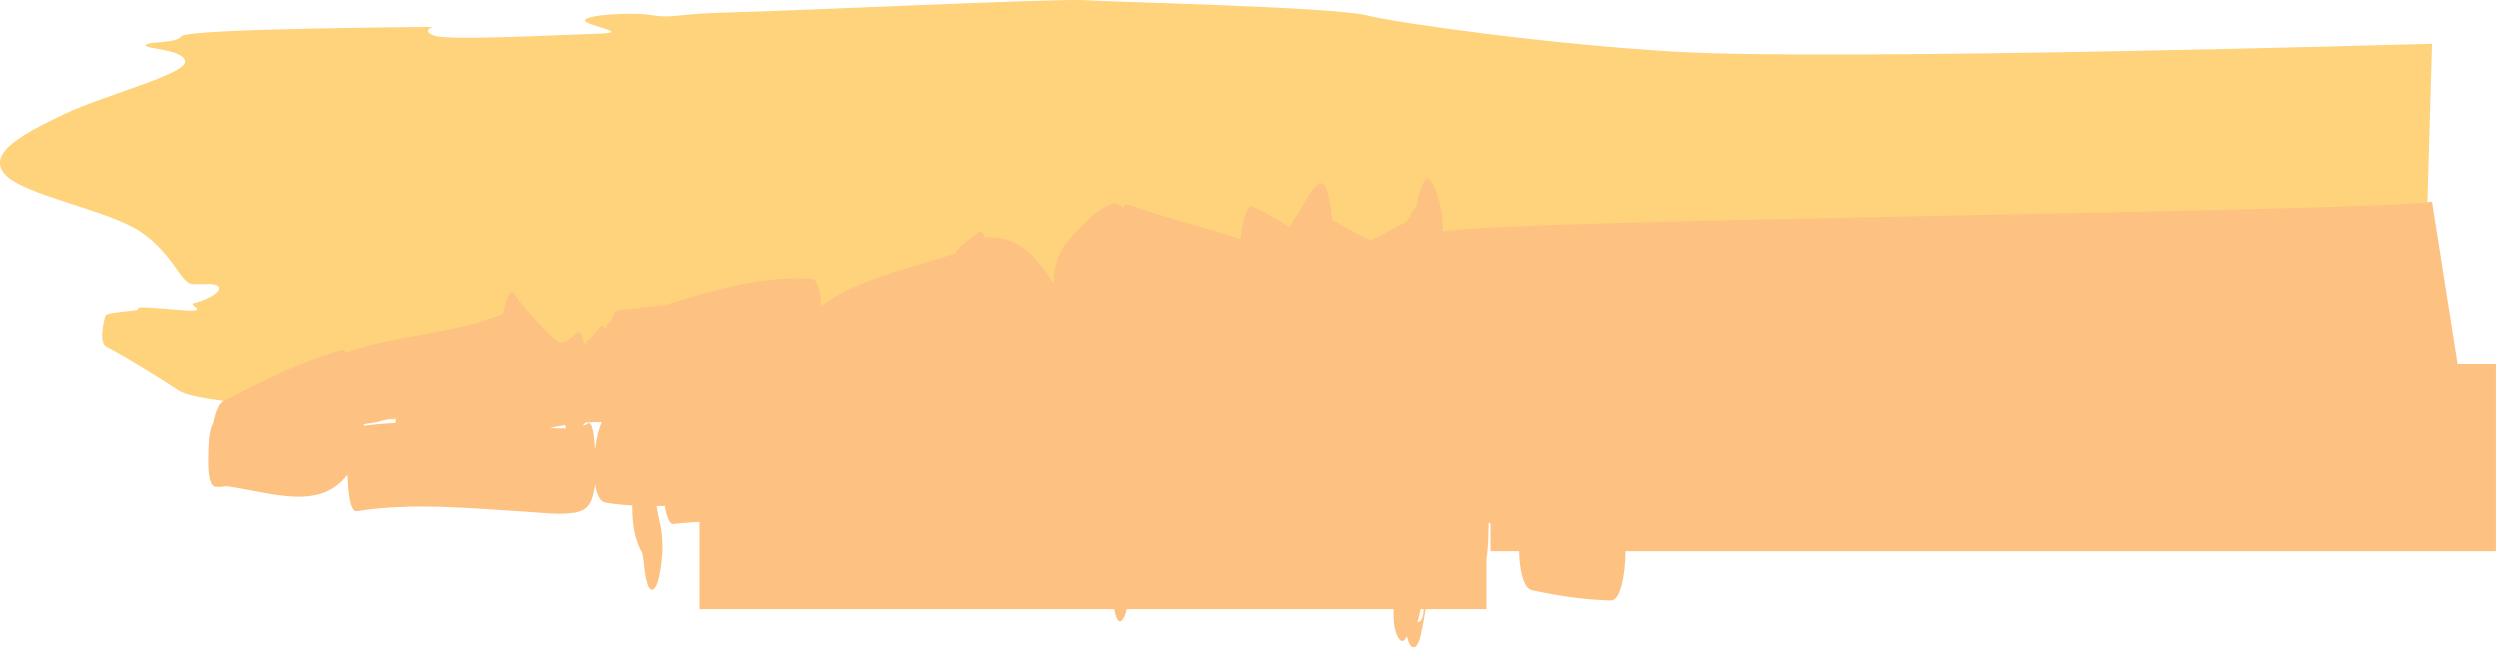 <?xml version="1.0" encoding="UTF-8"?>
<svg xmlns="http://www.w3.org/2000/svg" xmlns:xlink="http://www.w3.org/1999/xlink" width="615.873" height="160.45" viewBox="0 0 615.873 160.45">
  <defs>
    <style>.cls-1{isolation:isolate;}.cls-2{fill:#fdc281;}.cls-3{fill:#ffd27c;}.cls-4{clip-path:url(#clippath-1);}.cls-5{clip-path:url(#clippath);}.cls-6{fill:none;}.cls-7{mix-blend-mode:multiply;}</style>
    <clipPath id="clippath">
      <rect class="cls-6" x="50.335" y="42.938" width="565.538" height="117.512"></rect>
    </clipPath>
    <clipPath id="clippath-1">
      <rect class="cls-6" x="50.335" y="42.938" width="565.538" height="117.512"></rect>
    </clipPath>
  </defs>
  <g class="cls-1">
    <g id="Layer_2">
      <g id="Layer_1-2">
        <g>
          <path class="cls-3" d="m245.263,83.134c4.809-.088,0-1.764-14.54-1.764s-12.777-.353-23.471-.856c0,0,7.167,1.65,13.739,2.355,6.573.706,19.463.353,24.272.265m-181.766,19.348c-11.266,0-7.352-.922-3.914-2.261,3.437-1.339-11.701-1.418-15.719-4.152-4.017-2.734-15.18-9.508-17.458-10.509-2.277-1.001-.724-6.593-.435-7.696.29-1.103,8.657-1.103,8.077-1.733-.58-.63,3.437-.315,10.831.315s1.16-1.418,2.858-1.71,6.379-2.205,6.233-3.702c-.144-1.496-3.624-.866-6.523-1.024-2.9-.157-4.453-6.964-12.384-12.613-7.932-5.648-29.449-9.192-33.943-14.526-4.495-5.333,5.364-10.272,14.89-14.818,9.526-4.545,29.739-9.721,29.594-12.849-.145-3.128-10.106-3.072-9.671-4.096.435-1.024,7.351-.236,8.801-2.182,1.45-1.947,62.046-2.285,62.046-2.285,0,0-3.148.788.144,2.127,3.293,1.339,32.059-.236,40.571-.472,8.511-.237-3.084-1.896-3.374-3.235-.29-1.339,11.057-2.177,16.524-1.311,5.468.866,5.364-.394,19.778-.709,14.413-.315,80.415-3.466,86.897-2.993,6.482.473,60.627,1.618,69.284,3.722,8.657,2.104,46.126,7.253,76.472,8.992,39.48,2.263,182.43-1.89,186.054-1.969l-1.885,64.901s-113.489-.237-129.684-.552c-16.196-.315-27.053,6.474-44.523,5.229-17.13-1.222-30.819-3.295-44.114-2.192-13.296,1.102-14.849,8.933-17.748,9.721-2.9.788-83.17,1.654-128.482,2.206-45.312.551-70.599,8.854-84.185,11.982-13.585,3.128-73.746.394-85.012.394"></path>
          <g class="cls-7">
            <g class="cls-5">
              <g class="cls-4">
                <path class="cls-2" d="m350.707,150.059c-.069,2.075-.563,3.162-1.497,3.223.307-1.118.514-2.248.741-3.056.015-.055.023-.112.038-.167h.718Zm-202.448-46.101c-.779,1.642-1.364,4.133-1.679,6.815-.191-3.663-.662-6.97-1.697-6.498-.422.313-.882.494-1.372.566.251-.253.512-.498.768-.747,1.325-.1,2.651-.149,3.98-.136m-8.825,1.541c-.783.018-1.568.017-2.355-.012-.532-.02-1.064-.049-1.596-.077,1.236-.269,2.477-.514,3.723-.72.016.071.097.396.228.809m-41.824-2.639c-.085.419-.159.857-.216,1.319-2.584.112-5.17.324-7.763.696-.016-.116-.03-.232-.046-.348.332-.066.663-.133.994-.2,1.333-.106,2.623-.434,3.911-.799,1.042-.215,2.08-.444,3.12-.668m517.263-13.191h-9.447l-6.296-39.965c-15.749,2.555-228.026,4.308-243.638,7.347-.166-4.373-.747-9.086-3.138-12.666-1.522-2.278-3.14,4.746-3.67,7.449.174-1.282-.277-.745-1.374,1.669-.328.442-.68.868-1.034,1.292-2.878,1.469-5.737,2.967-8.602,4.457-3.279-1.549-6.422-3.3-9.52-5.119-.148-2.463-.55-4.919-1.285-7.341-.152-.828-.631-1.394-1.436-1.698-2.568,1.136-4.083,5.284-5.621,7.458-.77,1.089-1.473,2.239-2.138,3.423-2.927-1.945-6.088-3.663-9.261-5.119-1.581-.726-2.638,6.25-2.873,8.046-9.185-3.054-18.703-5.241-27.772-8.58-.556.181-.95.507-1.184.973-.698-1.069-1.818-1.557-3.677-.641-2.407,1.186-4.283,2.85-6.088,4.702-1.731,1.776-3.552,3.661-4.914,5.691-.395.588-.719,1.208-.993,1.847-.005-.023-.009-.045-.013-.069-.265.654-.471,1.331-.651,2.017-.033.122-.068.244-.098.366-.068.281-.127.565-.183.848-.014.075-.029.151-.042.226-.058.313-.112.625-.157.94-.011.038-.018.067-.029.106-.608,2.258-.423,1.772-.09.814-.057.548-.1,1.096-.127,1.645-4.109-6.495-9.005-11.966-16.879-11.258-.381-1.089-.929-1.738-1.71-1.129-2.52,1.966-4.459,2.937-5.673,5.09-10.683,3.526-23.895,6.197-33.015,12.938-.087-3.663-.779-6.661-2.45-6.752-12.443-.678-24.34,2.937-36.101,6.529-3.757.29-7.462,1.006-11.232,1.179-.963.045-1.541,1.256-1.9,2.695-.636.369-1.12,1.085-1.477,2.038-.353-.564-.902-1.128-1.444-.365-1.061,1.494-2.397,2.763-3.716,4.044-.399-2.082-.991-3.472-1.848-2.698-3.868,3.492-4.478,2.771-7.835-.846-2.715-2.925-5.521-5.696-7.645-9.017-1.032-1.615-2.187,2.734-2.711,5.131-12.238,5.116-26.288,5.039-38.779,9.568-.247-.515-.53-.78-.85-.693-10.401,2.869-19.82,7.695-29.23,12.538-1.081.556-1.954,2.751-2.513,5.518-1.139,1.858-1.106,6.39-1.132,7.353-.031,1.109-.422,8.028,1.75,8.237.9.087,1.768.015,2.611-.154,11.349,1.64,22.921,6.19,29.793-2.783.039.417.099.838.122,1.252.036.69.236,8.034,2.214,7.716,13.684-2.199,28.225-.697,42.017.147,3.724.227,7.793.805,11.506.237,4.094-.625,4.567-3.208,5.182-6.718.01-.054.02-.157.029-.289.392,2.465,1.193,4.261,2.506,4.489,2.209.385,4.423.598,6.641.723-.02,1.327.033,2.655.16,3.975.261,2.729.961,5.363,2.328,7.801.015.096.029.193.045.288.097.611.2,1.22.301,1.83.039.376.051.764.107,1.133.062.406.109.953.101.847.068.707.166,1.411.334,2.094.099.401.46,2.113.962,2.537,2.272,1.913,3.046-8.179,3.081-8.918.076-1.598-.014-3.4-.204-4.993-.111-.93-.252-1.809-.504-2.69.197.503-.173-.737-.259-1.21-.101-.552-.203-1.106-.303-1.659-.054-.301-.102-.603-.156-.904.67-.005,1.339-.002,2.009-.016.464,2.666,1.188,4.523,2.056,4.435,2.17-.222,4.334-.392,6.497-.527v21.529h102.172c.271,1.435.892,3.838,1.903,2.738.646-.701.966-1.705,1.154-2.738h65.771c-.07,2.532.03,5.709,1.512,7.489.678.816,1.277.133,1.698-.716.049.028.103.053.156.079.173.848.611,2.517,1.527,2.538,1.093.025,1.648-2.352,1.761-2.858.488-2.178.915-4.356,1.236-6.532h14.991v-12.357c.47-2.885.472-6.115.494-7.009.017-.674.04-1.342.061-2.012.147.113.298.223.445.336v6.765h7.027c.126,4.862,1.124,9.145,3.155,9.592,6.444,1.415,12.849,2.39,19.489,2.539,2.297.052,3.526-6.01,3.581-12.131h214.432v-46.113Z"></path>
              </g>
            </g>
          </g>
        </g>
      </g>
    </g>
  </g>
</svg>

